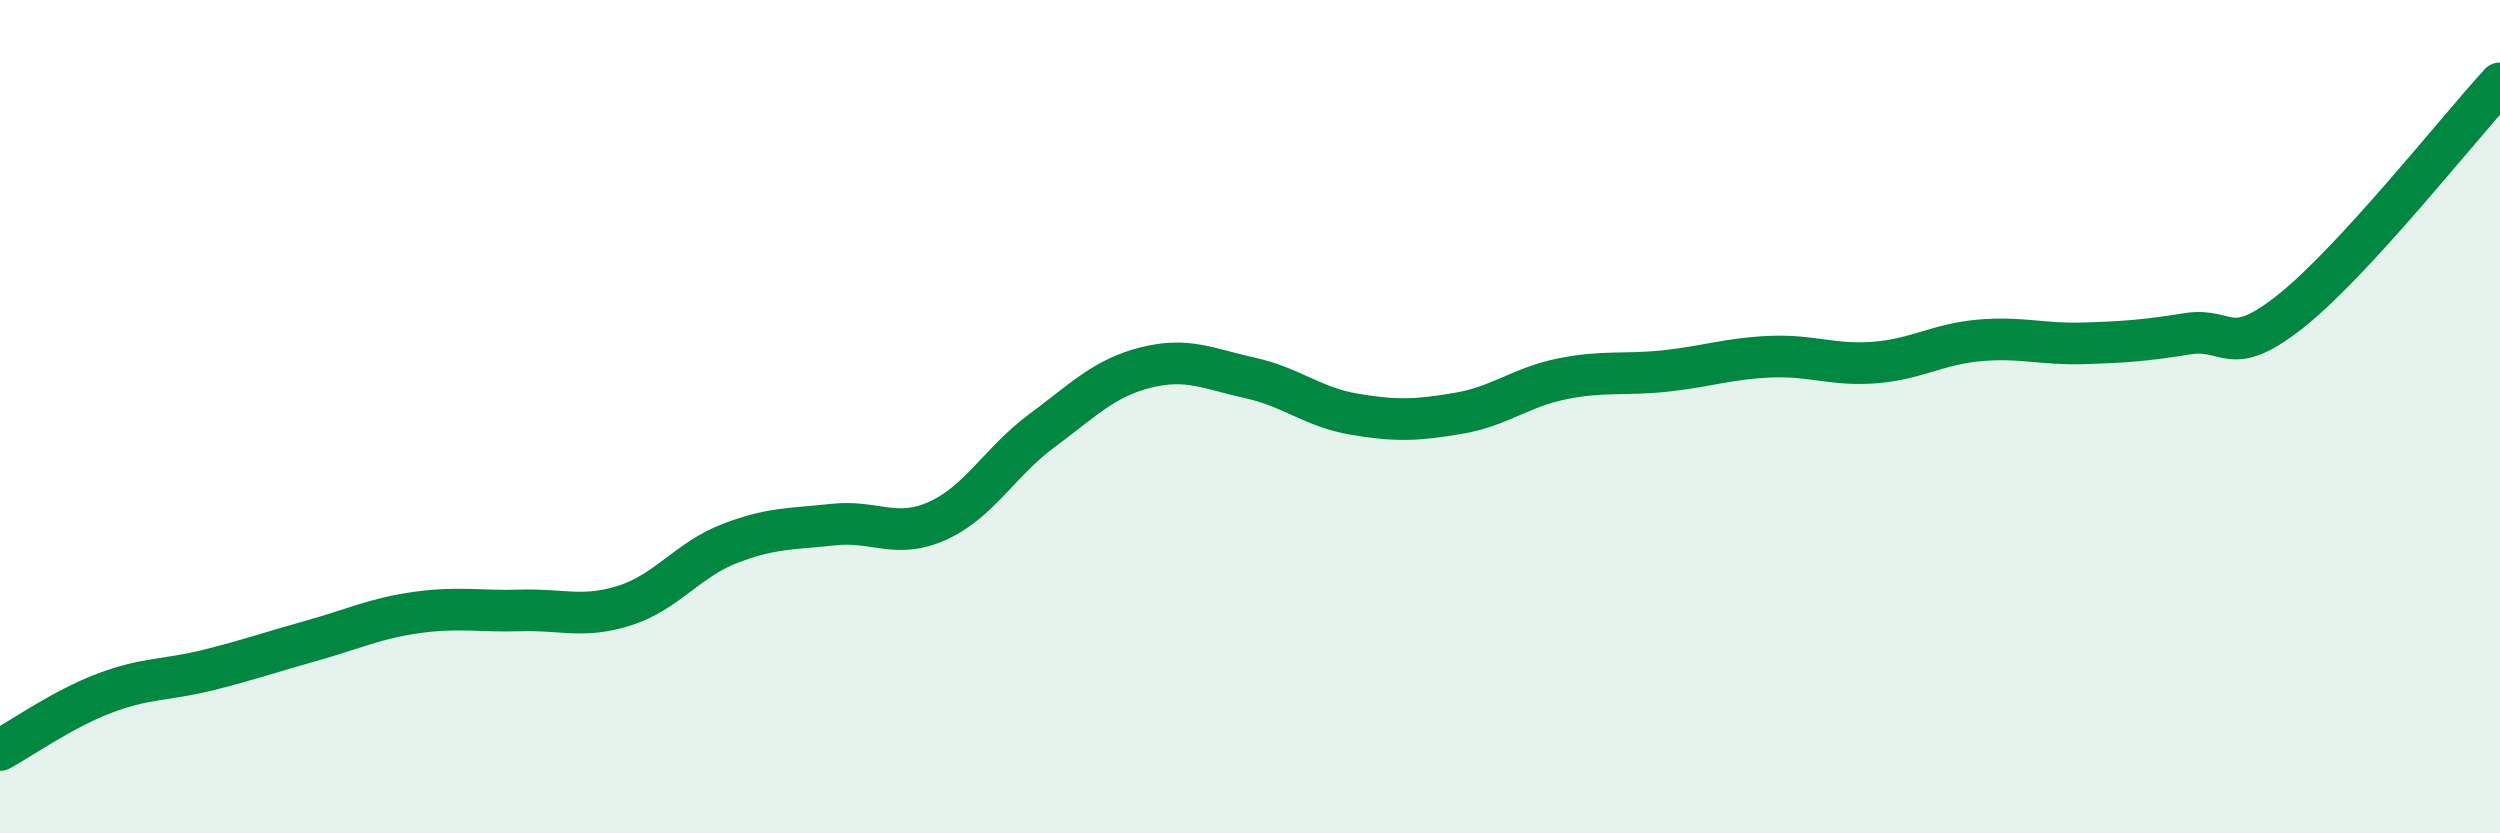 
    <svg width="60" height="20" viewBox="0 0 60 20" xmlns="http://www.w3.org/2000/svg">
      <path
        d="M 0,18 C 0.5,17.73 1.5,17.02 2.5,16.64 C 3.5,16.26 4,16.33 5,16.08 C 6,15.83 6.5,15.65 7.5,15.37 C 8.5,15.09 9,14.84 10,14.7 C 11,14.56 11.5,14.68 12.5,14.65 C 13.5,14.62 14,14.85 15,14.53 C 16,14.21 16.5,13.44 17.5,13.05 C 18.5,12.66 19,12.7 20,12.59 C 21,12.48 21.5,12.95 22.5,12.5 C 23.5,12.05 24,11.08 25,10.34 C 26,9.6 26.5,9.07 27.5,8.82 C 28.5,8.57 29,8.85 30,9.07 C 31,9.29 31.5,9.77 32.5,9.94 C 33.5,10.11 34,10.09 35,9.92 C 36,9.75 36.5,9.29 37.5,9.09 C 38.5,8.89 39,9.01 40,8.9 C 41,8.79 41.5,8.6 42.5,8.56 C 43.5,8.52 44,8.78 45,8.7 C 46,8.62 46.5,8.26 47.5,8.17 C 48.5,8.08 49,8.27 50,8.24 C 51,8.21 51.5,8.17 52.5,8.01 C 53.5,7.85 53.5,8.65 55,7.45 C 56.5,6.25 59,3.09 60,2L60 20L0 20Z"
        fill="#008740"
        opacity="0.1"
        stroke-linecap="round"
        stroke-linejoin="round"
      />
      <path
        d="M 0,18 C 0.5,17.73 1.5,17.02 2.5,16.64 C 3.5,16.26 4,16.33 5,16.08 C 6,15.83 6.5,15.65 7.5,15.37 C 8.5,15.09 9,14.84 10,14.7 C 11,14.56 11.5,14.68 12.5,14.65 C 13.5,14.62 14,14.85 15,14.53 C 16,14.21 16.5,13.44 17.5,13.05 C 18.5,12.66 19,12.7 20,12.59 C 21,12.48 21.5,12.95 22.5,12.5 C 23.5,12.05 24,11.08 25,10.34 C 26,9.6 26.5,9.07 27.5,8.82 C 28.5,8.57 29,8.85 30,9.07 C 31,9.29 31.5,9.77 32.5,9.94 C 33.5,10.11 34,10.09 35,9.92 C 36,9.75 36.5,9.29 37.5,9.09 C 38.5,8.89 39,9.01 40,8.9 C 41,8.79 41.5,8.6 42.5,8.56 C 43.5,8.52 44,8.78 45,8.7 C 46,8.62 46.5,8.26 47.5,8.17 C 48.5,8.08 49,8.27 50,8.24 C 51,8.21 51.5,8.17 52.5,8.01 C 53.5,7.85 53.5,8.65 55,7.45 C 56.5,6.25 59,3.09 60,2"
        stroke="#008740"
        stroke-width="1"
        fill="none"
        stroke-linecap="round"
        stroke-linejoin="round"
      />
    </svg>
  